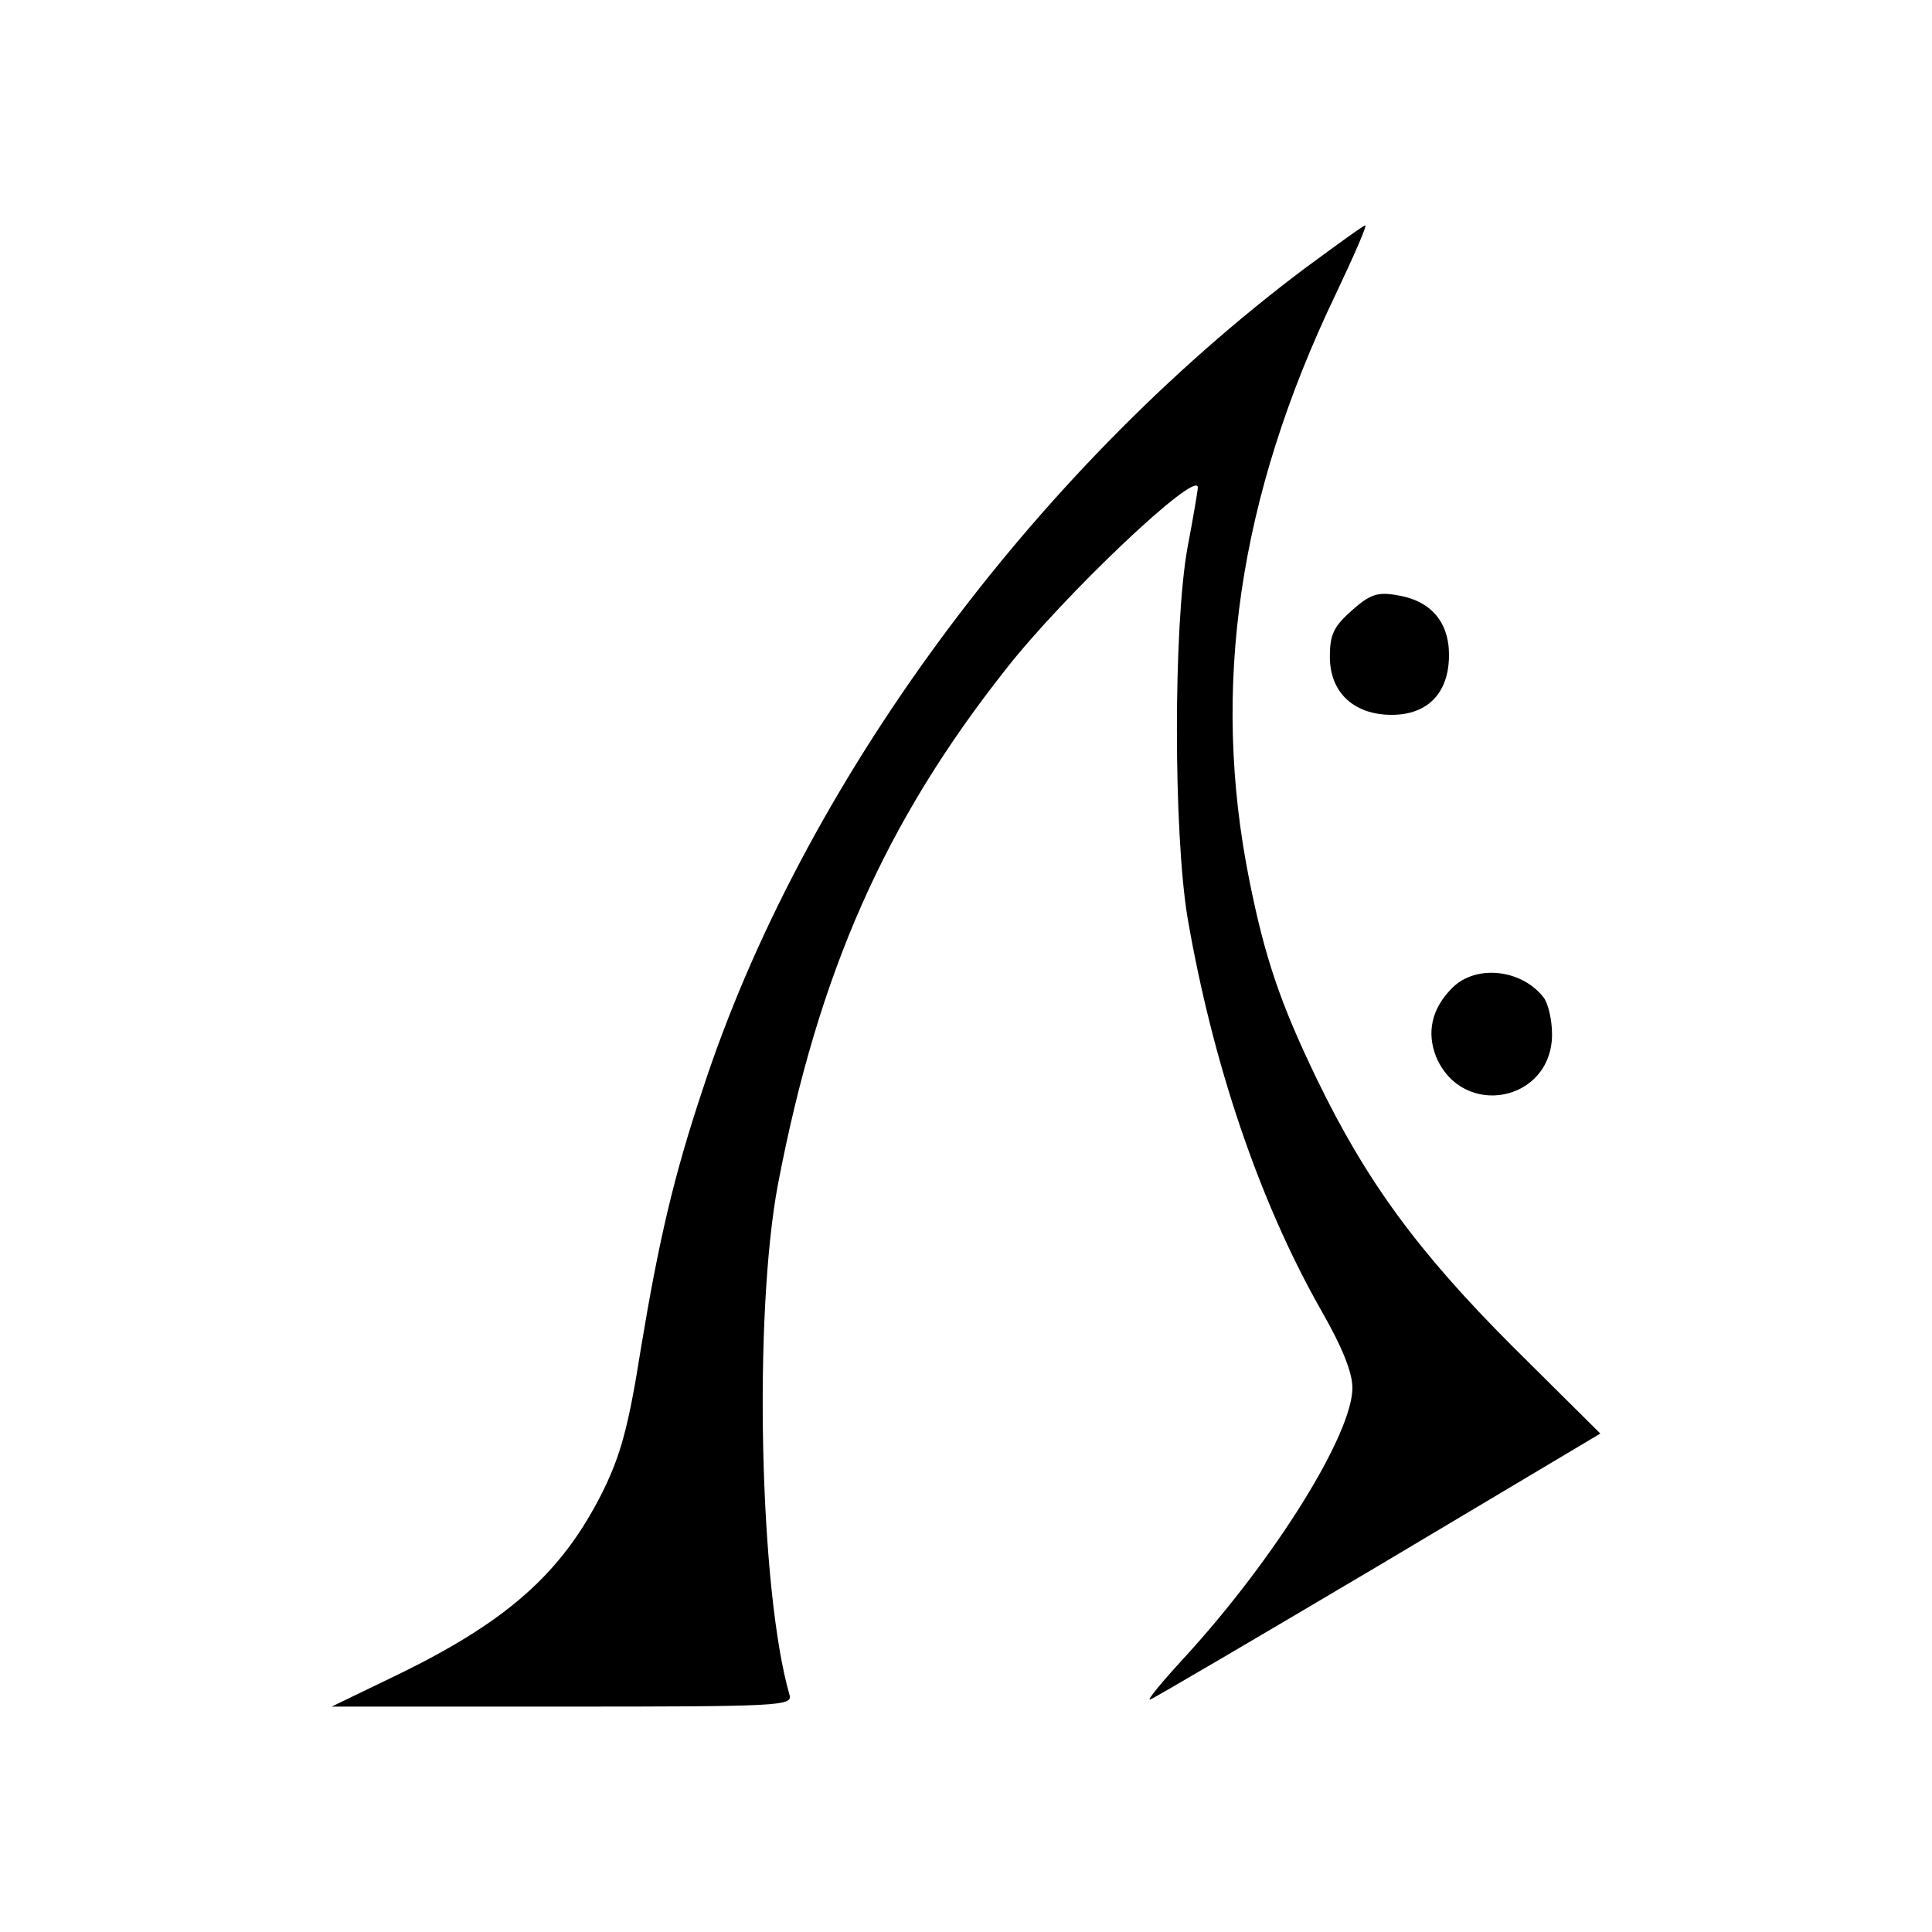 <?xml version="1.0" standalone="no"?>
<!DOCTYPE svg PUBLIC "-//W3C//DTD SVG 20010904//EN"
 "http://www.w3.org/TR/2001/REC-SVG-20010904/DTD/svg10.dtd">
<svg version="1.0" xmlns="http://www.w3.org/2000/svg"
 width="300pt" height="300pt" viewBox="0 0 300 300"
 preserveAspectRatio="xMidYMid meet">
<g transform="translate(0,300) scale(0.1,-0.1)"
fill="#000000" stroke="none">
<path d="M2027 2584 c-425 -319 -782 -804 -936 -1276 -45 -135 -68 -234 -96
-403 -19 -120 -31 -164 -59 -221 -64 -128 -150 -204 -330 -290 l-91 -44 358 0
c337 0 358 1 353 18 -47 163 -56 591 -18 793 63 329 166 562 354 800 90 115
298 312 298 282 0 -4 -7 -46 -16 -93 -22 -121 -22 -442 0 -575 39 -226 111
-439 206 -607 34 -59 50 -99 50 -123 0 -72 -120 -265 -261 -419 -35 -38 -59
-67 -53 -65 6 2 166 96 355 208 l344 205 -136 135 c-148 148 -228 258 -304
415 -57 118 -81 189 -105 309 -60 299 -17 595 134 910 28 59 49 107 46 107 -3
0 -44 -30 -93 -66z"/>
<path d="M2099 2052 c-28 -25 -34 -37 -34 -72 0 -55 37 -90 96 -90 56 0 89 34
89 93 0 52 -29 85 -82 93 -29 5 -41 1 -69 -24z"/>
<path d="M2255 1466 c-32 -32 -40 -69 -25 -107 41 -97 180 -70 180 35 0 22 -6
48 -13 57 -34 44 -105 52 -142 15z"/>
</g>
</svg>
